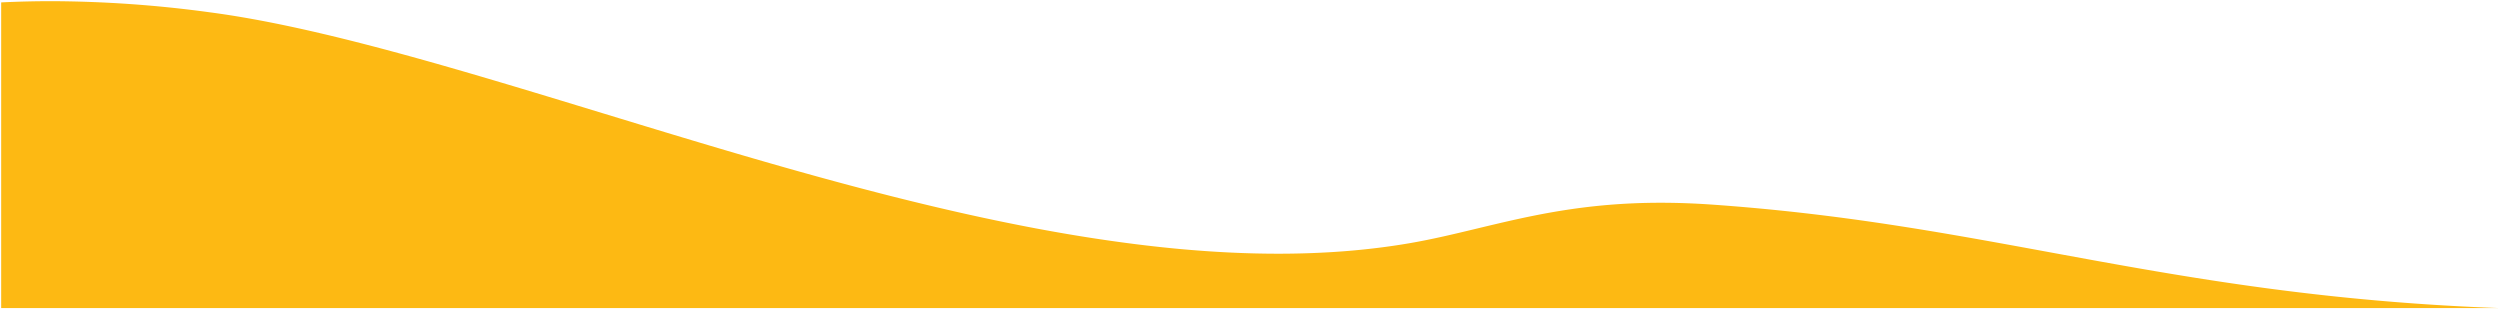 <svg xmlns="http://www.w3.org/2000/svg" width="1067.129" height="132" viewBox="0 0 1067.129 132"><defs><style>.a{fill:#fdb913;stroke:rgba(0,0,0,0);stroke-miterlimit:10;}</style></defs><path class="a" d="M11895.88,131H10829.751V.525C10836.959.176,10844.21,0,10851.3,0a511.5,511.5,0,0,1,67.521,4.76c46.536,6.137,105.493,24.111,167.911,43.141l.017,0,.072.021c39.622,12.085,80.593,24.581,122.143,35.118,22.47,5.695,42.784,10.236,62.1,13.883,21.584,4.072,42.149,7.031,61.126,8.8,14.8,1.376,29.163,2.074,42.684,2.074,9.749,0,19.3-.361,28.394-1.074,9.442-.739,18.691-1.877,27.489-3.382,9.758-1.672,19.038-3.9,28.864-6.266l.039-.009c22.55-5.419,45.867-11.023,78.522-11.023,7.083,0,14.5.27,22.034.8,54.271,3.836,97.549,11.8,143.367,20.221l.252.048.263.049c29.352,5.4,59.7,10.976,92.833,15.4,17.918,2.393,35.072,4.249,52.443,5.675,15.513,1.276,30.723,2.178,46.5,2.759Z" transform="translate(-10829.251 0.5)"/></svg>